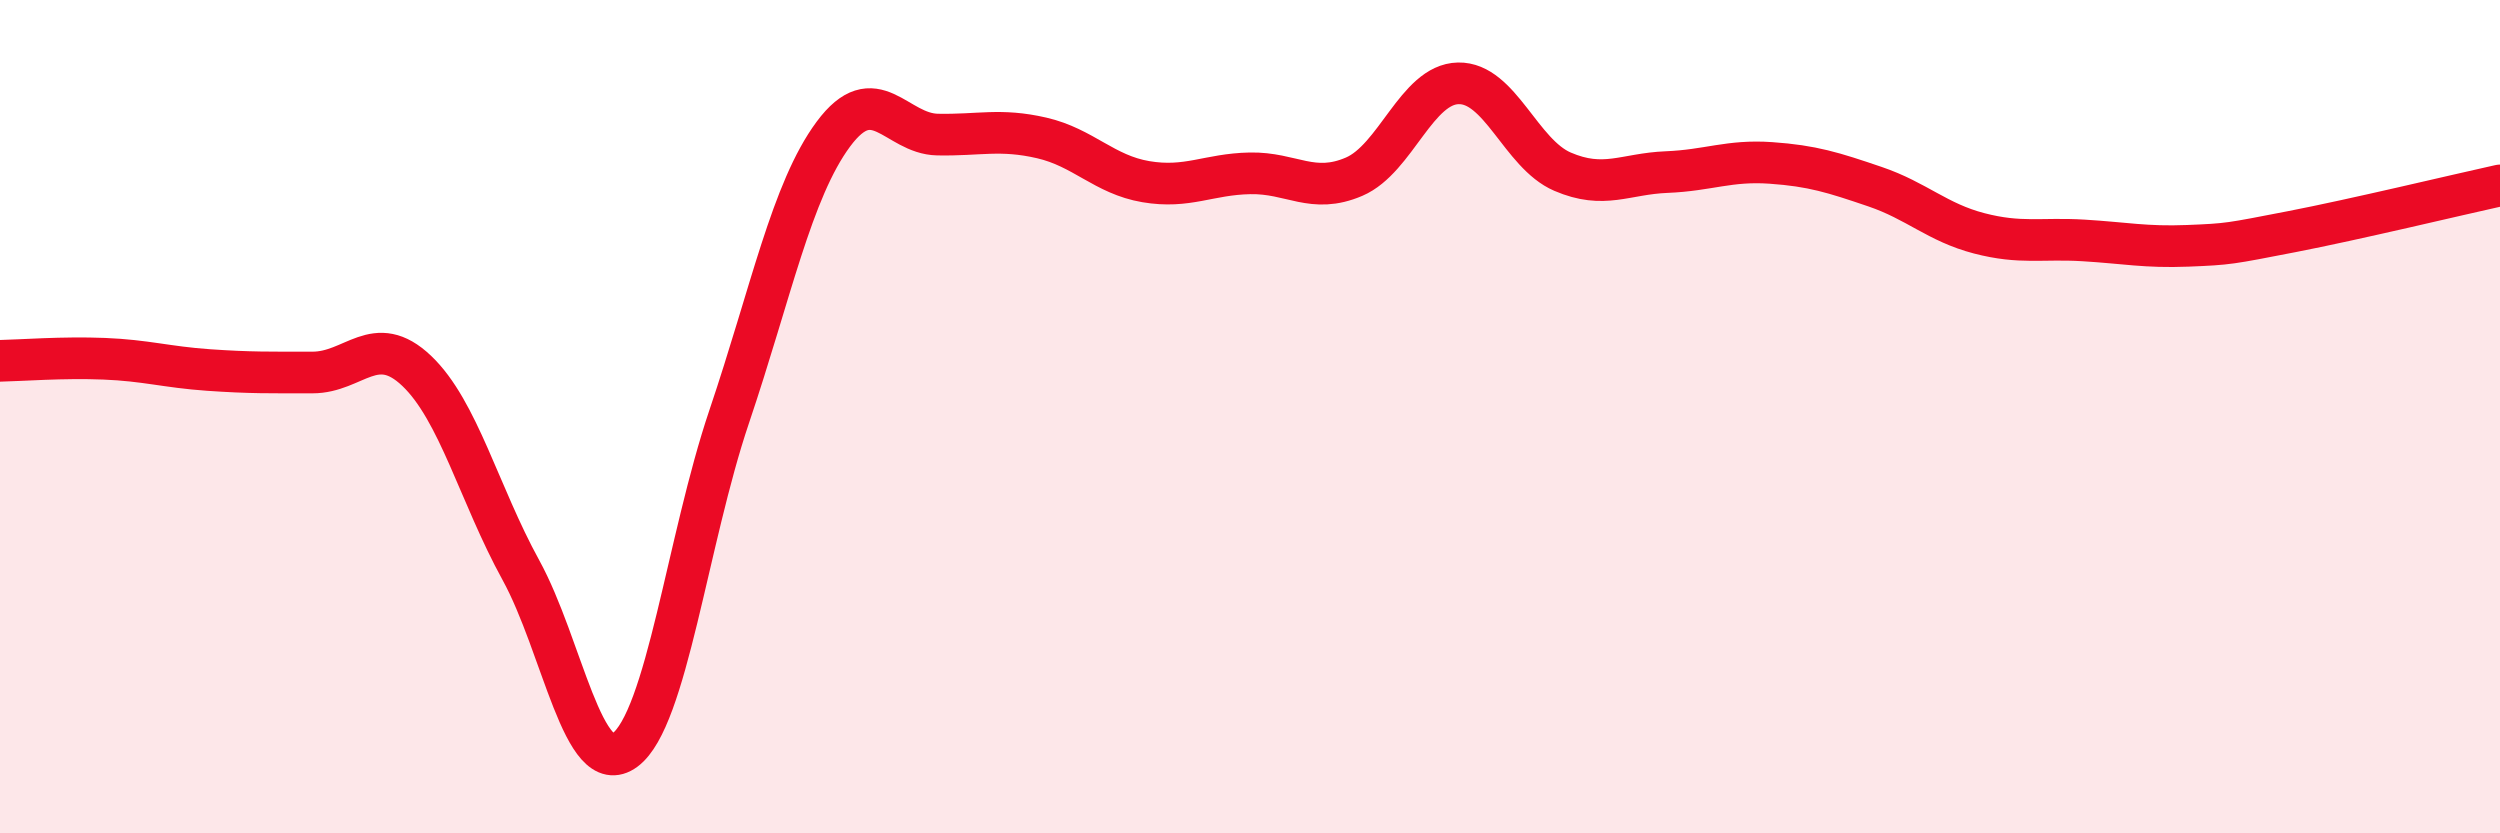 
    <svg width="60" height="20" viewBox="0 0 60 20" xmlns="http://www.w3.org/2000/svg">
      <path
        d="M 0,8.66 C 0.5,8.65 1.5,8.57 2.5,8.61 C 3.5,8.65 4,8.81 5,8.88 C 6,8.95 6.5,8.94 7.5,8.94 C 8.5,8.94 9,7.95 10,8.9 C 11,9.85 11.5,11.86 12.5,13.68 C 13.5,15.5 14,18.74 15,18 C 16,17.26 16.5,12.96 17.5,10 C 18.5,7.04 19,4.57 20,3.22 C 21,1.87 21.5,3.21 22.5,3.23 C 23.5,3.25 24,3.08 25,3.31 C 26,3.54 26.5,4.19 27.5,4.36 C 28.5,4.53 29,4.18 30,4.16 C 31,4.14 31.5,4.67 32.5,4.24 C 33.5,3.81 34,2.02 35,2 C 36,1.98 36.5,3.69 37.5,4.12 C 38.5,4.55 39,4.17 40,4.13 C 41,4.09 41.5,3.84 42.5,3.91 C 43.5,3.98 44,4.14 45,4.48 C 46,4.82 46.5,5.34 47.5,5.6 C 48.5,5.86 49,5.71 50,5.77 C 51,5.83 51.5,5.94 52.5,5.9 C 53.5,5.86 53.5,5.85 55,5.56 C 56.5,5.27 59,4.67 60,4.45L60 20L0 20Z"
        fill="#EB0A25"
        opacity="0.1"
        stroke-linecap="round"
        stroke-linejoin="round"
      />
      <path
        d="M 0,8.66 C 0.5,8.65 1.5,8.57 2.5,8.61 C 3.5,8.65 4,8.81 5,8.88 C 6,8.95 6.5,8.94 7.5,8.94 C 8.5,8.94 9,7.95 10,8.9 C 11,9.85 11.5,11.86 12.5,13.68 C 13.5,15.5 14,18.74 15,18 C 16,17.26 16.5,12.96 17.5,10 C 18.5,7.04 19,4.57 20,3.22 C 21,1.87 21.5,3.21 22.5,3.23 C 23.5,3.25 24,3.08 25,3.31 C 26,3.54 26.5,4.19 27.5,4.36 C 28.5,4.53 29,4.18 30,4.16 C 31,4.14 31.5,4.67 32.5,4.24 C 33.5,3.81 34,2.02 35,2 C 36,1.98 36.5,3.69 37.5,4.12 C 38.5,4.55 39,4.17 40,4.13 C 41,4.09 41.5,3.84 42.5,3.91 C 43.5,3.98 44,4.14 45,4.48 C 46,4.82 46.5,5.34 47.5,5.6 C 48.5,5.86 49,5.71 50,5.77 C 51,5.83 51.5,5.94 52.5,5.9 C 53.5,5.86 53.5,5.85 55,5.56 C 56.5,5.27 59,4.67 60,4.45"
        stroke="#EB0A25"
        stroke-width="1"
        fill="none"
        stroke-linecap="round"
        stroke-linejoin="round"
      />
    </svg>
  